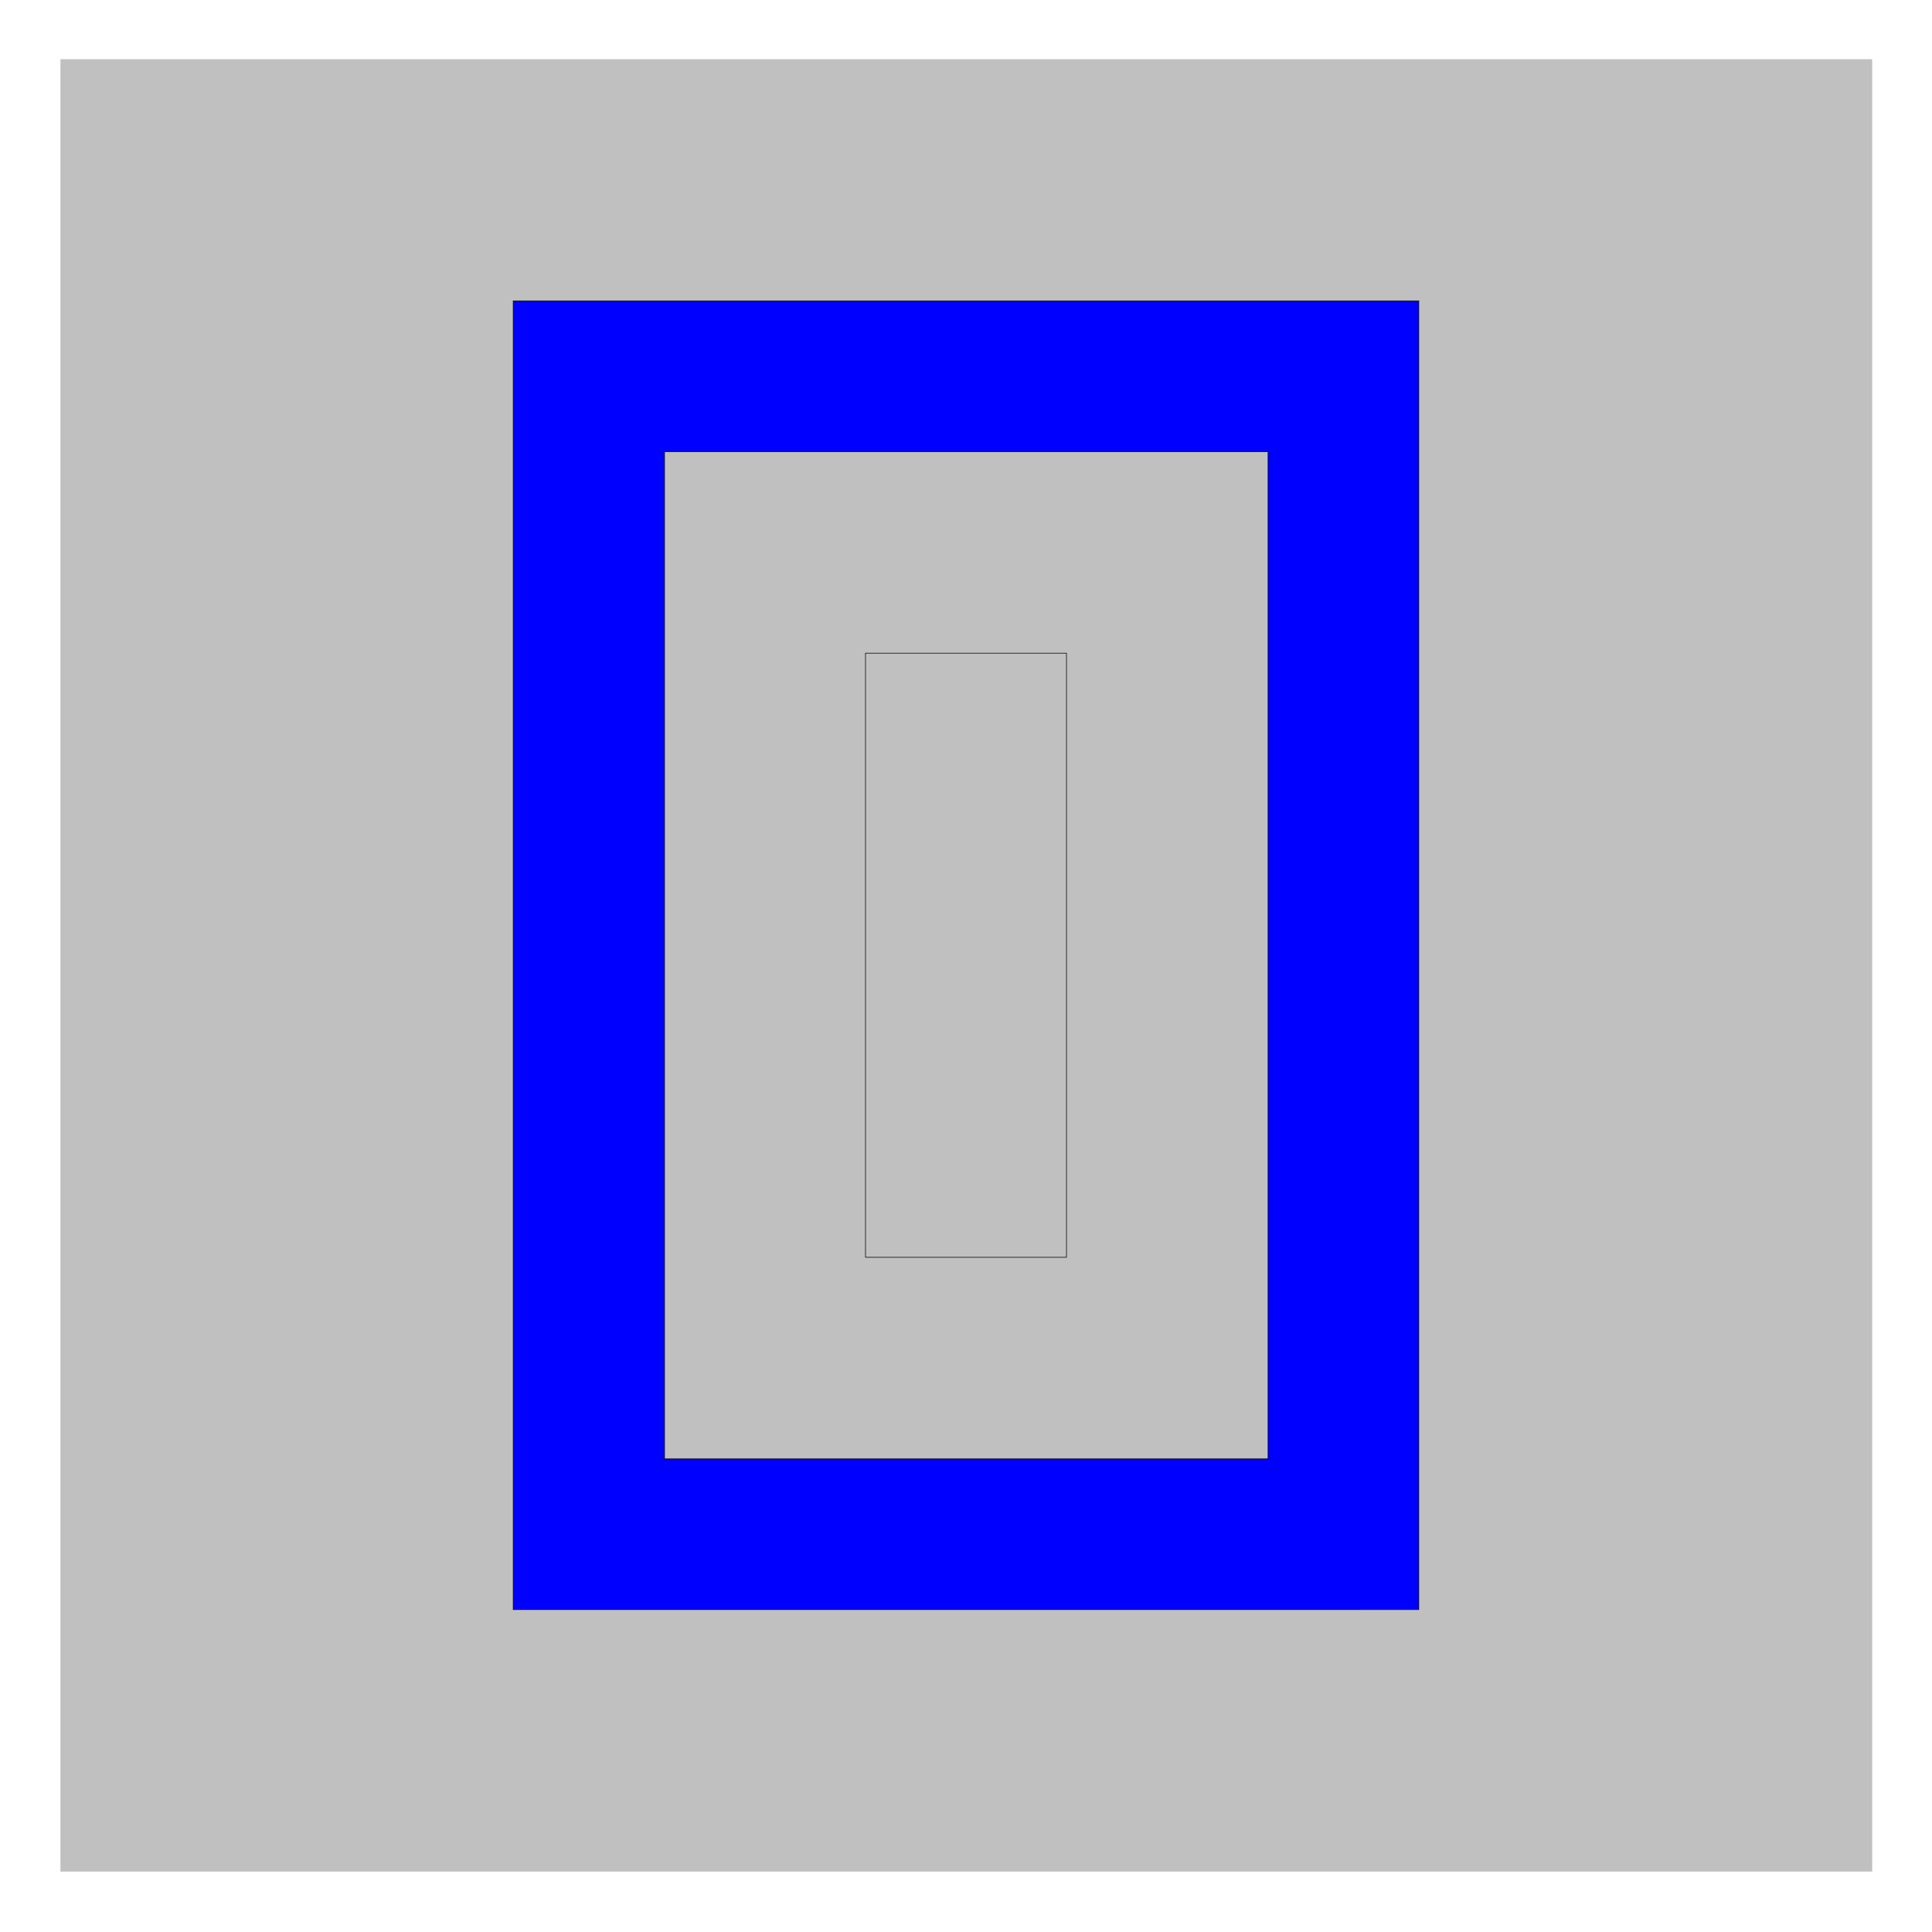 <svg xmlns="http://www.w3.org/2000/svg" width="145.033" height="145.033" fill-rule="evenodd" stroke-linecap="round" preserveAspectRatio="none" viewBox="0 0 3230 3230"><style>.brush1{fill:silver}.pen2{stroke:#000;stroke-width:1;stroke-linejoin:round}</style><path d="M101 99h3029v3030H101V99z" class="brush1" style="stroke:none"/><path d="M858 503h1514v2188H858V503z" class="pen2" style="fill:#00f"/><path d="M1111 755h1009v1684H1111V755z" class="pen2 brush1"/><path d="M1447 1092h336v1010h-336V1092z" class="pen2 brush1"/></svg>
